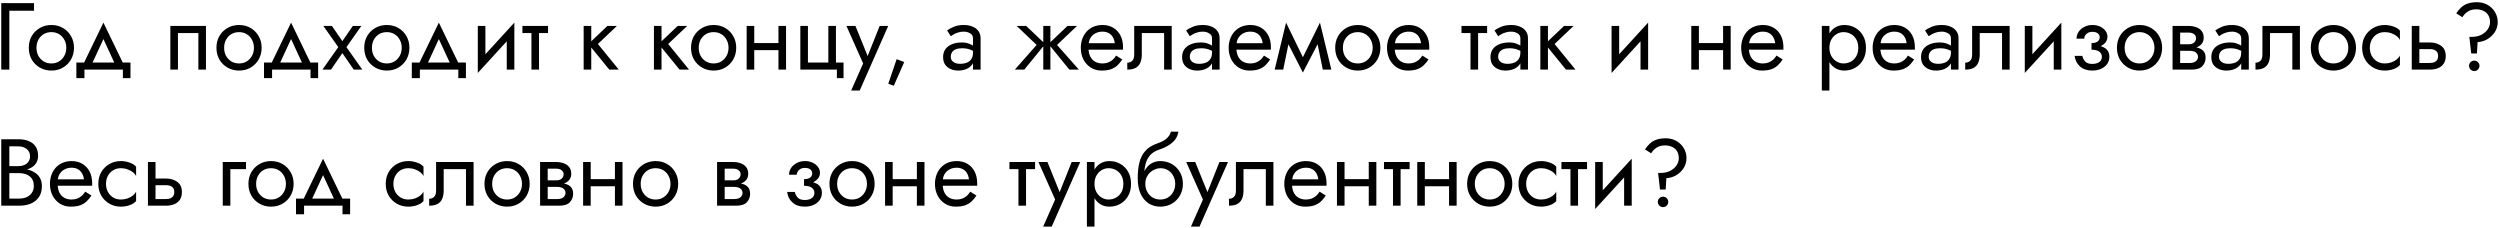 <?xml version="1.0" encoding="UTF-8"?> <svg xmlns="http://www.w3.org/2000/svg" width="790" height="72" viewBox="0 0 790 72" fill="none"> <path d="M0.4 1V22H2.95V3.4H10.75V1H0.4ZM9.099 15.1C9.099 16.48 9.409 17.72 10.029 18.82C10.669 19.9 11.529 20.75 12.609 21.37C13.689 21.99 14.899 22.3 16.239 22.3C17.599 22.3 18.809 21.99 19.869 21.37C20.949 20.75 21.799 19.9 22.419 18.82C23.059 17.72 23.379 16.48 23.379 15.1C23.379 13.7 23.059 12.46 22.419 11.38C21.799 10.3 20.949 9.45 19.869 8.83C18.809 8.21 17.599 7.9 16.239 7.9C14.899 7.9 13.689 8.21 12.609 8.83C11.529 9.45 10.669 10.3 10.029 11.38C9.409 12.46 9.099 13.7 9.099 15.1ZM11.529 15.1C11.529 14.14 11.729 13.29 12.129 12.55C12.549 11.79 13.109 11.2 13.809 10.78C14.529 10.36 15.339 10.15 16.239 10.15C17.139 10.15 17.939 10.36 18.639 10.78C19.359 11.2 19.919 11.79 20.319 12.55C20.739 13.29 20.949 14.14 20.949 15.1C20.949 16.06 20.739 16.91 20.319 17.65C19.919 18.39 19.359 18.98 18.639 19.42C17.939 19.84 17.139 20.05 16.239 20.05C15.339 20.05 14.529 19.84 13.809 19.42C13.109 18.98 12.549 18.39 12.129 17.65C11.729 16.91 11.529 16.06 11.529 15.1ZM32.682 12.34L36.732 21.1H39.432L32.682 7.15L25.932 21.1H28.632L32.682 12.34ZM38.832 22V24.7H41.232V19.75H24.132V24.7H26.682V22H38.832ZM65.084 8.2H53.834V22H56.234V10.45H62.684V22H65.084V8.2ZM68.396 15.1C68.396 16.48 68.706 17.72 69.326 18.82C69.966 19.9 70.826 20.75 71.906 21.37C72.986 21.99 74.196 22.3 75.536 22.3C76.896 22.3 78.106 21.99 79.166 21.37C80.246 20.75 81.096 19.9 81.716 18.82C82.356 17.72 82.676 16.48 82.676 15.1C82.676 13.7 82.356 12.46 81.716 11.38C81.096 10.3 80.246 9.45 79.166 8.83C78.106 8.21 76.896 7.9 75.536 7.9C74.196 7.9 72.986 8.21 71.906 8.83C70.826 9.45 69.966 10.3 69.326 11.38C68.706 12.46 68.396 13.7 68.396 15.1ZM70.826 15.1C70.826 14.14 71.026 13.29 71.426 12.55C71.846 11.79 72.406 11.2 73.106 10.78C73.826 10.36 74.636 10.15 75.536 10.15C76.436 10.15 77.236 10.36 77.936 10.78C78.656 11.2 79.216 11.79 79.616 12.55C80.036 13.29 80.246 14.14 80.246 15.1C80.246 16.06 80.036 16.91 79.616 17.65C79.216 18.39 78.656 18.98 77.936 19.42C77.236 19.84 76.436 20.05 75.536 20.05C74.636 20.05 73.826 19.84 73.106 19.42C72.406 18.98 71.846 18.39 71.426 17.65C71.026 16.91 70.826 16.06 70.826 15.1ZM91.978 12.34L96.028 21.1H98.728L91.978 7.15L85.228 21.1H87.928L91.978 12.34ZM98.129 22V24.7H100.529V19.75H83.428V24.7H85.978V22H98.129ZM111.487 8.2L108.187 13L104.887 8.2H102.187L106.897 14.89L101.887 22H104.587L108.187 16.78L111.787 22H114.487L109.477 14.89L114.187 8.2H111.487ZM115.095 15.1C115.095 16.48 115.405 17.72 116.025 18.82C116.665 19.9 117.525 20.75 118.605 21.37C119.685 21.99 120.895 22.3 122.235 22.3C123.595 22.3 124.805 21.99 125.865 21.37C126.945 20.75 127.795 19.9 128.415 18.82C129.055 17.72 129.375 16.48 129.375 15.1C129.375 13.7 129.055 12.46 128.415 11.38C127.795 10.3 126.945 9.45 125.865 8.83C124.805 8.21 123.595 7.9 122.235 7.9C120.895 7.9 119.685 8.21 118.605 8.83C117.525 9.45 116.665 10.3 116.025 11.38C115.405 12.46 115.095 13.7 115.095 15.1ZM117.525 15.1C117.525 14.14 117.725 13.29 118.125 12.55C118.545 11.79 119.105 11.2 119.805 10.78C120.525 10.36 121.335 10.15 122.235 10.15C123.135 10.15 123.935 10.36 124.635 10.78C125.355 11.2 125.915 11.79 126.315 12.55C126.735 13.29 126.945 14.14 126.945 15.1C126.945 16.06 126.735 16.91 126.315 17.65C125.915 18.39 125.355 18.98 124.635 19.42C123.935 19.84 123.135 20.05 122.235 20.05C121.335 20.05 120.525 19.84 119.805 19.42C119.105 18.98 118.545 18.39 118.125 17.65C117.725 16.91 117.525 16.06 117.525 15.1ZM138.678 12.34L142.728 21.1H145.428L138.678 7.15L131.928 21.1H134.628L138.678 12.34ZM144.828 22V24.7H147.228V19.75H130.128V24.7H132.678V22H144.828ZM162.386 10.6L162.536 7.15L151.136 19.6L150.986 23.05L162.386 10.6ZM153.386 8.2H150.986V23.05L153.386 19.75V8.2ZM162.536 7.15L160.136 10.45V22H162.536V7.15ZM165.084 8.2V10.45H173.184V8.2H165.084ZM167.934 8.8V22H170.334V8.8H167.934ZM184.436 8.2V22H186.836V8.2H184.436ZM191.936 8.2L185.936 13.9L192.536 22H195.536L188.936 13.9L194.936 8.2H191.936ZM206.643 8.2V22H209.043V8.2H206.643ZM214.143 8.2L208.143 13.9L214.743 22H217.743L211.143 13.9L217.143 8.2H214.143ZM218.366 15.1C218.366 16.48 218.676 17.72 219.296 18.82C219.936 19.9 220.796 20.75 221.876 21.37C222.956 21.99 224.166 22.3 225.506 22.3C226.866 22.3 228.076 21.99 229.136 21.37C230.216 20.75 231.066 19.9 231.686 18.82C232.326 17.72 232.646 16.48 232.646 15.1C232.646 13.7 232.326 12.46 231.686 11.38C231.066 10.3 230.216 9.45 229.136 8.83C228.076 8.21 226.866 7.9 225.506 7.9C224.166 7.9 222.956 8.21 221.876 8.83C220.796 9.45 219.936 10.3 219.296 11.38C218.676 12.46 218.366 13.7 218.366 15.1ZM220.796 15.1C220.796 14.14 220.996 13.29 221.396 12.55C221.816 11.79 222.376 11.2 223.076 10.78C223.796 10.36 224.606 10.15 225.506 10.15C226.406 10.15 227.206 10.36 227.906 10.78C228.626 11.2 229.186 11.79 229.586 12.55C230.006 13.29 230.216 14.14 230.216 15.1C230.216 16.06 230.006 16.91 229.586 17.65C229.186 18.39 228.626 18.98 227.906 19.42C227.206 19.84 226.406 20.05 225.506 20.05C224.606 20.05 223.796 19.84 223.076 19.42C222.376 18.98 221.816 18.39 221.396 17.65C220.996 16.91 220.796 16.06 220.796 15.1ZM237.353 15.85H247.553V13.6H237.353V15.85ZM245.993 8.2V22H248.393V8.2H245.993ZM235.943 8.2V22H238.343V8.2H235.943ZM264.156 19.75V8.2H261.756V19.75H255.306V8.2H252.906V22H264.456V24.7H266.556V19.75H264.156ZM280.673 8.2H277.973L273.713 18.88L274.703 19L270.323 8.2H267.473L272.753 20.05L268.973 28.6H271.673L280.673 8.2ZM283.338 18.7L280.698 26.47L282.438 27.1L285.738 19.6L283.338 18.7ZM300.451 17.95C300.451 17.39 300.581 16.91 300.841 16.51C301.101 16.11 301.491 15.8 302.011 15.58C302.551 15.36 303.221 15.25 304.021 15.25C304.901 15.25 305.691 15.37 306.391 15.61C307.091 15.83 307.781 16.18 308.461 16.66V15.25C308.321 15.07 308.061 14.84 307.681 14.56C307.301 14.26 306.791 14 306.151 13.78C305.531 13.54 304.781 13.42 303.901 13.42C302.701 13.42 301.661 13.61 300.781 13.99C299.901 14.35 299.221 14.87 298.741 15.55C298.261 16.23 298.021 17.06 298.021 18.04C298.021 18.98 298.231 19.77 298.651 20.41C299.091 21.03 299.671 21.5 300.391 21.82C301.111 22.14 301.901 22.3 302.761 22.3C303.721 22.3 304.591 22.14 305.371 21.82C306.151 21.48 306.771 21 307.231 20.38C307.711 19.74 307.951 18.98 307.951 18.1L307.471 16.6C307.471 17.46 307.291 18.15 306.931 18.67C306.591 19.19 306.111 19.57 305.491 19.81C304.871 20.05 304.161 20.17 303.361 20.17C302.821 20.17 302.331 20.09 301.891 19.93C301.451 19.75 301.101 19.5 300.841 19.18C300.581 18.84 300.451 18.43 300.451 17.95ZM300.451 11.44C300.671 11.28 300.971 11.09 301.351 10.87C301.751 10.63 302.221 10.43 302.761 10.27C303.301 10.09 303.901 10 304.561 10C305.321 10 305.991 10.18 306.571 10.54C307.171 10.88 307.471 11.4 307.471 12.1V22H309.871V12.1C309.871 11.2 309.641 10.44 309.181 9.82C308.741 9.2 308.121 8.73 307.321 8.41C306.541 8.07 305.621 7.9 304.561 7.9C303.321 7.9 302.261 8.09 301.381 8.47C300.501 8.85 299.801 9.23 299.281 9.61L300.451 11.44ZM337.326 8.2L331.326 13.9L337.926 22H340.926L334.026 14.2L340.326 8.2H337.326ZM331.926 8.2H329.676V22H331.926V8.2ZM324.276 8.2H321.276L327.576 14.2L320.676 22H323.676L330.276 13.9L324.276 8.2ZM343.06 15.7H354.85C354.87 15.58 354.88 15.46 354.88 15.34C354.88 15.22 354.88 15.1 354.88 14.98C354.88 13.52 354.61 12.27 354.07 11.23C353.53 10.17 352.77 9.35 351.79 8.77C350.81 8.19 349.67 7.9 348.37 7.9C347.19 7.9 346.12 8.14 345.16 8.62C344.22 9.1 343.45 9.77 342.85 10.63C342.25 11.49 341.85 12.49 341.65 13.63C341.61 13.87 341.58 14.11 341.56 14.35C341.54 14.59 341.53 14.84 341.53 15.1C341.53 16.48 341.81 17.72 342.37 18.82C342.95 19.9 343.73 20.75 344.71 21.37C345.71 21.99 346.83 22.3 348.07 22.3C349.27 22.3 350.27 22.16 351.07 21.88C351.87 21.58 352.55 21.17 353.11 20.65C353.67 20.11 354.18 19.49 354.64 18.79L352.69 17.56C352.39 18.06 352.03 18.5 351.61 18.88C351.19 19.24 350.71 19.53 350.17 19.75C349.65 19.95 349.05 20.05 348.37 20.05C347.47 20.05 346.69 19.86 346.03 19.48C345.37 19.1 344.86 18.54 344.5 17.8C344.14 17.06 343.96 16.16 343.96 15.1L344.02 14.2C344.02 13.34 344.21 12.6 344.59 11.98C344.99 11.34 345.52 10.85 346.18 10.51C346.84 10.17 347.57 10 348.37 10C349.17 10 349.84 10.16 350.38 10.48C350.94 10.78 351.37 11.21 351.67 11.77C351.99 12.31 352.19 12.94 352.27 13.66H343.06V15.7ZM370.26 8.2H358.41V17.2C358.41 18.18 358.19 18.86 357.75 19.24C357.33 19.62 356.82 19.81 356.22 19.81V22C357.26 22 358.12 21.83 358.8 21.49C359.48 21.13 359.98 20.6 360.3 19.9C360.64 19.18 360.81 18.28 360.81 17.2V10.45H367.86V22H370.26V8.2ZM375.978 17.95C375.978 17.39 376.108 16.91 376.368 16.51C376.628 16.11 377.018 15.8 377.538 15.58C378.078 15.36 378.748 15.25 379.548 15.25C380.428 15.25 381.218 15.37 381.918 15.61C382.618 15.83 383.308 16.18 383.988 16.66V15.25C383.848 15.07 383.588 14.84 383.208 14.56C382.828 14.26 382.318 14 381.678 13.78C381.058 13.54 380.308 13.42 379.428 13.42C378.228 13.42 377.188 13.61 376.308 13.99C375.428 14.35 374.748 14.87 374.268 15.55C373.788 16.23 373.548 17.06 373.548 18.04C373.548 18.98 373.758 19.77 374.178 20.41C374.618 21.03 375.198 21.5 375.918 21.82C376.638 22.14 377.428 22.3 378.288 22.3C379.248 22.3 380.118 22.14 380.898 21.82C381.678 21.48 382.298 21 382.758 20.38C383.238 19.74 383.478 18.98 383.478 18.1L382.998 16.6C382.998 17.46 382.818 18.15 382.458 18.67C382.118 19.19 381.638 19.57 381.018 19.81C380.398 20.05 379.688 20.17 378.888 20.17C378.348 20.17 377.858 20.09 377.418 19.93C376.978 19.75 376.628 19.5 376.368 19.18C376.108 18.84 375.978 18.43 375.978 17.95ZM375.978 11.44C376.198 11.28 376.498 11.09 376.878 10.87C377.278 10.63 377.748 10.43 378.288 10.27C378.828 10.09 379.428 10 380.088 10C380.848 10 381.518 10.18 382.098 10.54C382.698 10.88 382.998 11.4 382.998 12.1V22H385.398V12.1C385.398 11.2 385.168 10.44 384.708 9.82C384.268 9.2 383.648 8.73 382.848 8.41C382.068 8.07 381.148 7.9 380.088 7.9C378.848 7.9 377.788 8.09 376.908 8.47C376.028 8.85 375.328 9.23 374.808 9.61L375.978 11.44ZM389.789 15.7H401.579C401.599 15.58 401.609 15.46 401.609 15.34C401.609 15.22 401.609 15.1 401.609 14.98C401.609 13.52 401.339 12.27 400.799 11.23C400.259 10.17 399.499 9.35 398.519 8.77C397.539 8.19 396.399 7.9 395.099 7.9C393.919 7.9 392.849 8.14 391.889 8.62C390.949 9.1 390.179 9.77 389.579 10.63C388.979 11.49 388.579 12.49 388.379 13.63C388.339 13.87 388.309 14.11 388.289 14.35C388.269 14.59 388.259 14.84 388.259 15.1C388.259 16.48 388.539 17.72 389.099 18.82C389.679 19.9 390.459 20.75 391.439 21.37C392.439 21.99 393.559 22.3 394.799 22.3C395.999 22.3 396.999 22.16 397.799 21.88C398.599 21.58 399.279 21.17 399.839 20.65C400.399 20.11 400.909 19.49 401.369 18.79L399.419 17.56C399.119 18.06 398.759 18.5 398.339 18.88C397.919 19.24 397.439 19.53 396.899 19.75C396.379 19.95 395.779 20.05 395.099 20.05C394.199 20.05 393.419 19.86 392.759 19.48C392.099 19.1 391.589 18.54 391.229 17.8C390.869 17.06 390.689 16.16 390.689 15.1L390.749 14.2C390.749 13.34 390.939 12.6 391.319 11.98C391.719 11.34 392.249 10.85 392.909 10.51C393.569 10.17 394.299 10 395.099 10C395.899 10 396.569 10.16 397.109 10.48C397.669 10.78 398.099 11.21 398.399 11.77C398.719 12.31 398.919 12.94 398.999 13.66H389.789V15.7ZM418.008 22H420.708L417.108 7.15L415.758 11.05L418.008 22ZM410.808 19.93L411.708 22.93L417.408 11.95L417.108 7.15L410.808 19.93ZM411.708 22.93L412.608 19.93L406.398 7.15L406.098 11.95L411.708 22.93ZM402.798 22H405.498L407.748 11.05L406.398 7.15L402.798 22ZM421.921 15.1C421.921 16.48 422.231 17.72 422.851 18.82C423.491 19.9 424.351 20.75 425.431 21.37C426.511 21.99 427.721 22.3 429.061 22.3C430.421 22.3 431.631 21.99 432.691 21.37C433.771 20.75 434.621 19.9 435.241 18.82C435.881 17.72 436.201 16.48 436.201 15.1C436.201 13.7 435.881 12.46 435.241 11.38C434.621 10.3 433.771 9.45 432.691 8.83C431.631 8.21 430.421 7.9 429.061 7.9C427.721 7.9 426.511 8.21 425.431 8.83C424.351 9.45 423.491 10.3 422.851 11.38C422.231 12.46 421.921 13.7 421.921 15.1ZM424.351 15.1C424.351 14.14 424.551 13.29 424.951 12.55C425.371 11.79 425.931 11.2 426.631 10.78C427.351 10.36 428.161 10.15 429.061 10.15C429.961 10.15 430.761 10.36 431.461 10.78C432.181 11.2 432.741 11.79 433.141 12.55C433.561 13.29 433.771 14.14 433.771 15.1C433.771 16.06 433.561 16.91 433.141 17.65C432.741 18.39 432.181 18.98 431.461 19.42C430.761 19.84 429.961 20.05 429.061 20.05C428.161 20.05 427.351 19.84 426.631 19.42C425.931 18.98 425.371 18.39 424.951 17.65C424.551 16.91 424.351 16.06 424.351 15.1ZM439.828 15.7H451.618C451.638 15.58 451.648 15.46 451.648 15.34C451.648 15.22 451.648 15.1 451.648 14.98C451.648 13.52 451.378 12.27 450.838 11.23C450.298 10.17 449.538 9.35 448.558 8.77C447.578 8.19 446.438 7.9 445.138 7.9C443.958 7.9 442.888 8.14 441.928 8.62C440.988 9.1 440.218 9.77 439.618 10.63C439.018 11.49 438.618 12.49 438.418 13.63C438.378 13.87 438.348 14.11 438.328 14.35C438.308 14.59 438.298 14.84 438.298 15.1C438.298 16.48 438.578 17.72 439.138 18.82C439.718 19.9 440.498 20.75 441.478 21.37C442.478 21.99 443.598 22.3 444.838 22.3C446.038 22.3 447.038 22.16 447.838 21.88C448.638 21.58 449.318 21.17 449.878 20.65C450.438 20.11 450.948 19.49 451.408 18.79L449.458 17.56C449.158 18.06 448.798 18.5 448.378 18.88C447.958 19.24 447.478 19.53 446.938 19.75C446.418 19.95 445.818 20.05 445.138 20.05C444.238 20.05 443.458 19.86 442.798 19.48C442.138 19.1 441.628 18.54 441.268 17.8C440.908 17.06 440.728 16.16 440.728 15.1L440.788 14.2C440.788 13.34 440.978 12.6 441.358 11.98C441.758 11.34 442.288 10.85 442.948 10.51C443.608 10.17 444.338 10 445.138 10C445.938 10 446.608 10.16 447.148 10.48C447.708 10.78 448.138 11.21 448.438 11.77C448.758 12.31 448.958 12.94 449.038 13.66H439.828V15.7ZM461.832 8.2V10.45H469.932V8.2H461.832ZM464.682 8.8V22H467.082V8.8H464.682ZM473.42 17.95C473.42 17.39 473.55 16.91 473.81 16.51C474.07 16.11 474.46 15.8 474.98 15.58C475.52 15.36 476.19 15.25 476.99 15.25C477.87 15.25 478.66 15.37 479.36 15.61C480.06 15.83 480.75 16.18 481.43 16.66V15.25C481.29 15.07 481.03 14.84 480.65 14.56C480.27 14.26 479.76 14 479.12 13.78C478.5 13.54 477.75 13.42 476.87 13.42C475.67 13.42 474.63 13.61 473.75 13.99C472.87 14.35 472.19 14.87 471.71 15.55C471.23 16.23 470.99 17.06 470.99 18.04C470.99 18.98 471.2 19.77 471.62 20.41C472.06 21.03 472.64 21.5 473.36 21.82C474.08 22.14 474.87 22.3 475.73 22.3C476.69 22.3 477.56 22.14 478.34 21.82C479.12 21.48 479.74 21 480.2 20.38C480.68 19.74 480.92 18.98 480.92 18.1L480.44 16.6C480.44 17.46 480.26 18.15 479.9 18.67C479.56 19.19 479.08 19.57 478.46 19.81C477.84 20.05 477.13 20.17 476.33 20.17C475.79 20.17 475.3 20.09 474.86 19.93C474.42 19.75 474.07 19.5 473.81 19.18C473.55 18.84 473.42 18.43 473.42 17.95ZM473.42 11.44C473.64 11.28 473.94 11.09 474.32 10.87C474.72 10.63 475.19 10.43 475.73 10.27C476.27 10.09 476.87 10 477.53 10C478.29 10 478.96 10.18 479.54 10.54C480.14 10.88 480.44 11.4 480.44 12.1V22H482.84V12.1C482.84 11.2 482.61 10.44 482.15 9.82C481.71 9.2 481.09 8.73 480.29 8.41C479.51 8.07 478.59 7.9 477.53 7.9C476.29 7.9 475.23 8.09 474.35 8.47C473.47 8.85 472.77 9.23 472.25 9.61L473.42 11.44ZM486.75 8.2V22H489.15V8.2H486.75ZM494.25 8.2L488.25 13.9L494.85 22H497.85L491.25 13.9L497.25 8.2H494.25ZM520.657 10.6L520.807 7.15L509.407 19.6L509.257 23.05L520.657 10.6ZM511.657 8.2H509.257V23.05L511.657 19.75V8.2ZM520.807 7.15L518.407 10.45V22H520.807V7.15ZM535.859 15.85H546.059V13.6H535.859V15.85ZM544.499 8.2V22H546.899V8.2H544.499ZM534.449 8.2V22H536.849V8.2H534.449ZM551.742 15.7H563.532C563.552 15.58 563.562 15.46 563.562 15.34C563.562 15.22 563.562 15.1 563.562 14.98C563.562 13.52 563.292 12.27 562.752 11.23C562.212 10.17 561.452 9.35 560.472 8.77C559.492 8.19 558.352 7.9 557.052 7.9C555.872 7.9 554.802 8.14 553.842 8.62C552.902 9.1 552.132 9.77 551.532 10.63C550.932 11.49 550.532 12.49 550.332 13.63C550.292 13.87 550.262 14.11 550.242 14.35C550.222 14.59 550.212 14.84 550.212 15.1C550.212 16.48 550.492 17.72 551.052 18.82C551.632 19.9 552.412 20.75 553.392 21.37C554.392 21.99 555.512 22.3 556.752 22.3C557.952 22.3 558.952 22.16 559.752 21.88C560.552 21.58 561.232 21.17 561.792 20.65C562.352 20.11 562.862 19.49 563.322 18.79L561.372 17.56C561.072 18.06 560.712 18.5 560.292 18.88C559.872 19.24 559.392 19.53 558.852 19.75C558.332 19.95 557.732 20.05 557.052 20.05C556.152 20.05 555.372 19.86 554.712 19.48C554.052 19.1 553.542 18.54 553.182 17.8C552.822 17.06 552.642 16.16 552.642 15.1L552.702 14.2C552.702 13.34 552.892 12.6 553.272 11.98C553.672 11.34 554.202 10.85 554.862 10.51C555.522 10.17 556.252 10 557.052 10C557.852 10 558.522 10.16 559.062 10.48C559.622 10.78 560.052 11.21 560.352 11.77C560.672 12.31 560.872 12.94 560.952 13.66H551.742V15.7ZM578.096 28.6V8.2H575.696V28.6H578.096ZM589.646 15.1C589.646 13.6 589.336 12.32 588.716 11.26C588.096 10.18 587.266 9.35 586.226 8.77C585.206 8.19 584.066 7.9 582.806 7.9C581.666 7.9 580.656 8.19 579.776 8.77C578.916 9.35 578.236 10.18 577.736 11.26C577.256 12.32 577.016 13.6 577.016 15.1C577.016 16.58 577.256 17.86 577.736 18.94C578.236 20.02 578.916 20.85 579.776 21.43C580.656 22.01 581.666 22.3 582.806 22.3C584.066 22.3 585.206 22.01 586.226 21.43C587.266 20.85 588.096 20.02 588.716 18.94C589.336 17.86 589.646 16.58 589.646 15.1ZM587.216 15.1C587.216 16.16 586.996 17.06 586.556 17.8C586.136 18.54 585.566 19.1 584.846 19.48C584.146 19.86 583.366 20.05 582.506 20.05C581.806 20.05 581.116 19.86 580.436 19.48C579.756 19.1 579.196 18.54 578.756 17.8C578.316 17.06 578.096 16.16 578.096 15.1C578.096 14.04 578.316 13.14 578.756 12.4C579.196 11.66 579.756 11.1 580.436 10.72C581.116 10.34 581.806 10.15 582.506 10.15C583.366 10.15 584.146 10.34 584.846 10.72C585.566 11.1 586.136 11.66 586.556 12.4C586.996 13.14 587.216 14.04 587.216 15.1ZM593.285 15.7H605.075C605.095 15.58 605.105 15.46 605.105 15.34C605.105 15.22 605.105 15.1 605.105 14.98C605.105 13.52 604.835 12.27 604.295 11.23C603.755 10.17 602.995 9.35 602.015 8.77C601.035 8.19 599.895 7.9 598.595 7.9C597.415 7.9 596.345 8.14 595.385 8.62C594.445 9.1 593.675 9.77 593.075 10.63C592.475 11.49 592.075 12.49 591.875 13.63C591.835 13.87 591.805 14.11 591.785 14.35C591.765 14.59 591.755 14.84 591.755 15.1C591.755 16.48 592.035 17.72 592.595 18.82C593.175 19.9 593.955 20.75 594.935 21.37C595.935 21.99 597.055 22.3 598.295 22.3C599.495 22.3 600.495 22.16 601.295 21.88C602.095 21.58 602.775 21.17 603.335 20.65C603.895 20.11 604.405 19.49 604.865 18.79L602.915 17.56C602.615 18.06 602.255 18.5 601.835 18.88C601.415 19.24 600.935 19.53 600.395 19.75C599.875 19.95 599.275 20.05 598.595 20.05C597.695 20.05 596.915 19.86 596.255 19.48C595.595 19.1 595.085 18.54 594.725 17.8C594.365 17.06 594.185 16.16 594.185 15.1L594.245 14.2C594.245 13.34 594.435 12.6 594.815 11.98C595.215 11.34 595.745 10.85 596.405 10.51C597.065 10.17 597.795 10 598.595 10C599.395 10 600.065 10.16 600.605 10.48C601.165 10.78 601.595 11.21 601.895 11.77C602.215 12.31 602.415 12.94 602.495 13.66H593.285V15.7ZM609.475 17.95C609.475 17.39 609.605 16.91 609.865 16.51C610.125 16.11 610.515 15.8 611.035 15.58C611.575 15.36 612.245 15.25 613.045 15.25C613.925 15.25 614.715 15.37 615.415 15.61C616.115 15.83 616.805 16.18 617.485 16.66V15.25C617.345 15.07 617.085 14.84 616.705 14.56C616.325 14.26 615.815 14 615.175 13.78C614.555 13.54 613.805 13.42 612.925 13.42C611.725 13.42 610.685 13.61 609.805 13.99C608.925 14.35 608.245 14.87 607.765 15.55C607.285 16.23 607.045 17.06 607.045 18.04C607.045 18.98 607.255 19.77 607.675 20.41C608.115 21.03 608.695 21.5 609.415 21.82C610.135 22.14 610.925 22.3 611.785 22.3C612.745 22.3 613.615 22.14 614.395 21.82C615.175 21.48 615.795 21 616.255 20.38C616.735 19.74 616.975 18.98 616.975 18.1L616.495 16.6C616.495 17.46 616.315 18.15 615.955 18.67C615.615 19.19 615.135 19.57 614.515 19.81C613.895 20.05 613.185 20.17 612.385 20.17C611.845 20.17 611.355 20.09 610.915 19.93C610.475 19.75 610.125 19.5 609.865 19.18C609.605 18.84 609.475 18.43 609.475 17.95ZM609.475 11.44C609.695 11.28 609.995 11.09 610.375 10.87C610.775 10.63 611.245 10.43 611.785 10.27C612.325 10.09 612.925 10 613.585 10C614.345 10 615.015 10.18 615.595 10.54C616.195 10.88 616.495 11.4 616.495 12.1V22H618.895V12.1C618.895 11.2 618.665 10.44 618.205 9.82C617.765 9.2 617.145 8.73 616.345 8.41C615.565 8.07 614.645 7.9 613.585 7.9C612.345 7.9 611.285 8.09 610.405 8.47C609.525 8.85 608.825 9.23 608.305 9.61L609.475 11.44ZM635.045 8.2H623.195V17.2C623.195 18.18 622.975 18.86 622.535 19.24C622.115 19.62 621.605 19.81 621.005 19.81V22C622.045 22 622.905 21.83 623.585 21.49C624.265 21.13 624.765 20.6 625.085 19.9C625.425 19.18 625.595 18.28 625.595 17.2V10.45H632.645V22H635.045V8.2ZM651.234 10.6L651.384 7.15L639.984 19.6L639.834 23.05L651.234 10.6ZM642.234 8.2H639.834V23.05L642.234 19.75V8.2ZM651.384 7.15L648.984 10.45V22H651.384V7.15ZM660.921 15.1C662.501 15.1 663.731 14.77 664.611 14.11C665.511 13.45 665.961 12.62 665.961 11.62C665.961 10.94 665.751 10.32 665.331 9.76C664.931 9.2 664.371 8.75 663.651 8.41C662.931 8.07 662.121 7.9 661.221 7.9C660.261 7.9 659.401 8.1 658.641 8.5C657.881 8.88 657.281 9.4 656.841 10.06C656.401 10.72 656.181 11.44 656.181 12.22H658.611C658.611 11.9 658.701 11.58 658.881 11.26C659.061 10.92 659.341 10.64 659.721 10.42C660.121 10.18 660.621 10.06 661.221 10.06C661.941 10.06 662.501 10.22 662.901 10.54C663.301 10.84 663.501 11.26 663.501 11.8C663.501 12.3 663.301 12.73 662.901 13.09C662.501 13.43 661.841 13.6 660.921 13.6V15.1ZM661.161 22.3C662.141 22.3 663.041 22.13 663.861 21.79C664.681 21.43 665.331 20.93 665.811 20.29C666.311 19.63 666.561 18.85 666.561 17.95C666.561 16.65 666.051 15.7 665.031 15.1C664.011 14.5 662.641 14.2 660.921 14.2V15.7C661.621 15.7 662.211 15.79 662.691 15.97C663.191 16.15 663.561 16.41 663.801 16.75C664.061 17.09 664.191 17.5 664.191 17.98C664.191 18.42 664.071 18.81 663.831 19.15C663.591 19.49 663.241 19.75 662.781 19.93C662.341 20.11 661.801 20.2 661.161 20.2C660.121 20.2 659.371 19.94 658.911 19.42C658.451 18.9 658.151 18.31 658.011 17.65H655.581C655.741 18.99 656.301 20.1 657.261 20.98C658.241 21.86 659.541 22.3 661.161 22.3ZM668.952 15.1C668.952 16.48 669.262 17.72 669.882 18.82C670.522 19.9 671.382 20.75 672.462 21.37C673.542 21.99 674.752 22.3 676.092 22.3C677.452 22.3 678.662 21.99 679.722 21.37C680.802 20.75 681.652 19.9 682.272 18.82C682.912 17.72 683.232 16.48 683.232 15.1C683.232 13.7 682.912 12.46 682.272 11.38C681.652 10.3 680.802 9.45 679.722 8.83C678.662 8.21 677.452 7.9 676.092 7.9C674.752 7.9 673.542 8.21 672.462 8.83C671.382 9.45 670.522 10.3 669.882 11.38C669.262 12.46 668.952 13.7 668.952 15.1ZM671.382 15.1C671.382 14.14 671.582 13.29 671.982 12.55C672.402 11.79 672.962 11.2 673.662 10.78C674.382 10.36 675.192 10.15 676.092 10.15C676.992 10.15 677.792 10.36 678.492 10.78C679.212 11.2 679.772 11.79 680.172 12.55C680.592 13.29 680.802 14.14 680.802 15.1C680.802 16.06 680.592 16.91 680.172 17.65C679.772 18.39 679.212 18.98 678.492 19.42C677.792 19.84 676.992 20.05 676.092 20.05C675.192 20.05 674.382 19.84 673.662 19.42C672.962 18.98 672.402 18.39 671.982 17.65C671.582 16.91 671.382 16.06 671.382 15.1ZM687.939 14.8V16.06H691.929C692.389 16.06 692.779 16.11 693.099 16.21C693.439 16.29 693.709 16.42 693.909 16.6C694.129 16.78 694.289 16.98 694.389 17.2C694.509 17.42 694.569 17.67 694.569 17.95C694.569 18.49 694.349 18.95 693.909 19.33C693.489 19.71 692.829 19.9 691.929 19.9H687.939V22H692.529C694.109 22 695.239 21.64 695.919 20.92C696.619 20.18 696.969 19.29 696.969 18.25C696.969 17.35 696.749 16.65 696.309 16.15C695.869 15.65 695.269 15.3 694.509 15.1C693.749 14.9 692.889 14.8 691.929 14.8H687.939ZM687.939 15.4H691.629C692.489 15.4 693.269 15.28 693.969 15.04C694.689 14.78 695.269 14.4 695.709 13.9C696.149 13.38 696.369 12.73 696.369 11.95C696.369 11.05 696.149 10.33 695.709 9.79C695.269 9.23 694.689 8.83 693.969 8.59C693.269 8.33 692.489 8.2 691.629 8.2H687.939V10.3H691.629C692.349 10.3 692.919 10.47 693.339 10.81C693.759 11.13 693.969 11.56 693.969 12.1C693.969 12.36 693.909 12.61 693.789 12.85C693.689 13.07 693.539 13.27 693.339 13.45C693.139 13.63 692.889 13.77 692.589 13.87C692.309 13.95 691.989 13.99 691.629 13.99H687.939V15.4ZM686.529 8.2V22H688.929V8.2H686.529ZM701.203 17.95C701.203 17.39 701.333 16.91 701.593 16.51C701.853 16.11 702.243 15.8 702.763 15.58C703.303 15.36 703.973 15.25 704.773 15.25C705.653 15.25 706.443 15.37 707.143 15.61C707.843 15.83 708.533 16.18 709.213 16.66V15.25C709.073 15.07 708.813 14.84 708.433 14.56C708.053 14.26 707.543 14 706.903 13.78C706.283 13.54 705.533 13.42 704.653 13.42C703.453 13.42 702.413 13.61 701.533 13.99C700.653 14.35 699.973 14.87 699.493 15.55C699.013 16.23 698.773 17.06 698.773 18.04C698.773 18.98 698.983 19.77 699.403 20.41C699.843 21.03 700.423 21.5 701.143 21.82C701.863 22.14 702.653 22.3 703.513 22.3C704.473 22.3 705.343 22.14 706.123 21.82C706.903 21.48 707.523 21 707.983 20.38C708.463 19.74 708.703 18.98 708.703 18.1L708.223 16.6C708.223 17.46 708.043 18.15 707.683 18.67C707.343 19.19 706.863 19.57 706.243 19.81C705.623 20.05 704.913 20.17 704.113 20.17C703.573 20.17 703.083 20.09 702.643 19.93C702.203 19.75 701.853 19.5 701.593 19.18C701.333 18.84 701.203 18.43 701.203 17.95ZM701.203 11.44C701.423 11.28 701.723 11.09 702.103 10.87C702.503 10.63 702.973 10.43 703.513 10.27C704.053 10.09 704.653 10 705.313 10C706.073 10 706.743 10.18 707.323 10.54C707.923 10.88 708.223 11.4 708.223 12.1V22H710.623V12.1C710.623 11.2 710.393 10.44 709.933 9.82C709.493 9.2 708.873 8.73 708.073 8.41C707.293 8.07 706.373 7.9 705.313 7.9C704.073 7.9 703.013 8.09 702.133 8.47C701.253 8.85 700.553 9.23 700.033 9.61L701.203 11.44ZM726.774 8.2H714.924V17.2C714.924 18.18 714.704 18.86 714.264 19.24C713.844 19.62 713.334 19.81 712.734 19.81V22C713.774 22 714.634 21.83 715.314 21.49C715.994 21.13 716.494 20.6 716.814 19.9C717.154 19.18 717.324 18.28 717.324 17.2V10.45H724.374V22H726.774V8.2ZM730.212 15.1C730.212 16.48 730.522 17.72 731.142 18.82C731.782 19.9 732.642 20.75 733.722 21.37C734.802 21.99 736.012 22.3 737.352 22.3C738.712 22.3 739.922 21.99 740.982 21.37C742.062 20.75 742.912 19.9 743.532 18.82C744.172 17.72 744.492 16.48 744.492 15.1C744.492 13.7 744.172 12.46 743.532 11.38C742.912 10.3 742.062 9.45 740.982 8.83C739.922 8.21 738.712 7.9 737.352 7.9C736.012 7.9 734.802 8.21 733.722 8.83C732.642 9.45 731.782 10.3 731.142 11.38C730.522 12.46 730.212 13.7 730.212 15.1ZM732.642 15.1C732.642 14.14 732.842 13.29 733.242 12.55C733.662 11.79 734.222 11.2 734.922 10.78C735.642 10.36 736.452 10.15 737.352 10.15C738.252 10.15 739.052 10.36 739.752 10.78C740.472 11.2 741.032 11.79 741.432 12.55C741.852 13.29 742.062 14.14 742.062 15.1C742.062 16.06 741.852 16.91 741.432 17.65C741.032 18.39 740.472 18.98 739.752 19.42C739.052 19.84 738.252 20.05 737.352 20.05C736.452 20.05 735.642 19.84 734.922 19.42C734.222 18.98 733.662 18.39 733.242 17.65C732.842 16.91 732.642 16.06 732.642 15.1ZM748.869 15.1C748.869 14.14 749.069 13.29 749.469 12.55C749.889 11.79 750.449 11.2 751.149 10.78C751.869 10.36 752.679 10.15 753.579 10.15C754.319 10.15 755.009 10.27 755.649 10.51C756.309 10.73 756.879 11.03 757.359 11.41C757.839 11.79 758.179 12.21 758.379 12.67V9.67C757.899 9.11 757.209 8.68 756.309 8.38C755.429 8.06 754.519 7.9 753.579 7.9C752.239 7.9 751.029 8.21 749.949 8.83C748.869 9.45 748.009 10.3 747.369 11.38C746.749 12.46 746.439 13.7 746.439 15.1C746.439 16.48 746.749 17.72 747.369 18.82C748.009 19.9 748.869 20.75 749.949 21.37C751.029 21.99 752.239 22.3 753.579 22.3C754.519 22.3 755.429 22.15 756.309 21.85C757.209 21.53 757.899 21.09 758.379 20.53V17.53C758.179 17.97 757.839 18.39 757.359 18.79C756.879 19.17 756.309 19.48 755.649 19.72C755.009 19.94 754.319 20.05 753.579 20.05C752.679 20.05 751.869 19.84 751.149 19.42C750.449 18.98 749.889 18.39 749.469 17.65C749.069 16.91 748.869 16.06 748.869 15.1ZM762.115 8.2V22H764.515V8.2H762.115ZM763.525 15.52H767.815C768.695 15.52 769.355 15.71 769.795 16.09C770.235 16.47 770.455 17.01 770.455 17.71C770.455 18.17 770.355 18.57 770.155 18.91C769.955 19.23 769.655 19.48 769.255 19.66C768.875 19.82 768.395 19.9 767.815 19.9H763.525V22H767.815C768.775 22 769.635 21.85 770.395 21.55C771.155 21.25 771.755 20.78 772.195 20.14C772.635 19.5 772.855 18.69 772.855 17.71C772.855 16.23 772.365 15.15 771.385 14.47C770.425 13.77 769.235 13.42 767.815 13.42H763.525V15.52ZM786.847 7C786.847 7.76 786.617 8.5 786.157 9.22C785.697 9.92 785.037 10.5 784.177 10.96C783.317 11.42 782.287 11.65 781.087 11.65H780.307L780.907 16.9H782.707L782.917 13.3C784.037 13.24 785.077 12.93 786.037 12.37C786.997 11.79 787.777 11.04 788.377 10.12C788.977 9.18 789.277 8.14 789.277 7C789.277 6.1 789.107 5.27 788.767 4.51C788.447 3.75 787.987 3.09 787.387 2.53C786.807 1.95 786.117 1.5 785.317 1.18C784.537 0.86 783.677 0.7 782.737 0.7C781.557 0.7 780.557 0.85 779.737 1.15C778.937 1.43 778.257 1.84 777.697 2.38C777.137 2.9 776.627 3.51 776.167 4.21L778.117 5.44C778.577 4.68 779.157 4.08 779.857 3.64C780.577 3.18 781.437 2.95 782.437 2.95C783.337 2.95 784.117 3.11 784.777 3.43C785.437 3.75 785.947 4.21 786.307 4.81C786.667 5.41 786.847 6.14 786.847 7ZM780.217 20.8C780.217 21.24 780.377 21.63 780.697 21.97C781.037 22.29 781.427 22.45 781.867 22.45C782.327 22.45 782.717 22.29 783.037 21.97C783.357 21.63 783.517 21.24 783.517 20.8C783.517 20.34 783.357 19.95 783.037 19.63C782.717 19.31 782.327 19.15 781.867 19.15C781.427 19.15 781.037 19.31 780.697 19.63C780.377 19.95 780.217 20.34 780.217 20.8ZM2.41 53.9H5.8C7.06 53.9 8.15 53.72 9.07 53.36C10.01 53 10.74 52.47 11.26 51.77C11.78 51.07 12.04 50.23 12.04 49.25C12.04 48.05 11.78 47.07 11.26 46.31C10.74 45.53 10.01 44.95 9.07 44.57C8.15 44.19 7.06 44 5.8 44H0.4V65H6.1C7.46 65 8.67 64.78 9.73 64.34C10.81 63.88 11.66 63.2 12.28 62.3C12.92 61.38 13.24 60.23 13.24 58.85C13.24 57.89 13.06 57.06 12.7 56.36C12.34 55.66 11.83 55.09 11.17 54.65C10.53 54.19 9.78 53.85 8.92 53.63C8.06 53.41 7.12 53.3 6.1 53.3H2.41V54.71H6.1C6.78 54.71 7.4 54.8 7.96 54.98C8.52 55.14 9 55.39 9.4 55.73C9.82 56.07 10.14 56.49 10.36 56.99C10.58 57.49 10.69 58.06 10.69 58.7C10.69 59.56 10.49 60.29 10.09 60.89C9.71 61.49 9.17 61.95 8.47 62.27C7.79 62.59 7 62.75 6.1 62.75H2.95V46.25H5.8C6.86 46.25 7.74 46.53 8.44 47.09C9.14 47.63 9.49 48.4 9.49 49.4C9.49 50.06 9.33 50.62 9.01 51.08C8.69 51.54 8.25 51.89 7.69 52.13C7.13 52.37 6.5 52.49 5.8 52.49H2.41V53.9ZM17.308 58.7H29.099C29.119 58.58 29.128 58.46 29.128 58.34C29.128 58.22 29.128 58.1 29.128 57.98C29.128 56.52 28.858 55.27 28.319 54.23C27.779 53.17 27.018 52.35 26.038 51.77C25.058 51.19 23.919 50.9 22.619 50.9C21.439 50.9 20.369 51.14 19.409 51.62C18.468 52.1 17.698 52.77 17.099 53.63C16.498 54.49 16.099 55.49 15.899 56.63C15.858 56.87 15.829 57.11 15.809 57.35C15.789 57.59 15.778 57.84 15.778 58.1C15.778 59.48 16.058 60.72 16.619 61.82C17.198 62.9 17.979 63.75 18.959 64.37C19.959 64.99 21.078 65.3 22.319 65.3C23.518 65.3 24.518 65.16 25.319 64.88C26.119 64.58 26.799 64.17 27.358 63.65C27.919 63.11 28.428 62.49 28.889 61.79L26.939 60.56C26.639 61.06 26.279 61.5 25.858 61.88C25.439 62.24 24.959 62.53 24.419 62.75C23.898 62.95 23.299 63.05 22.619 63.05C21.718 63.05 20.939 62.86 20.279 62.48C19.619 62.1 19.108 61.54 18.748 60.8C18.389 60.06 18.209 59.16 18.209 58.1L18.268 57.2C18.268 56.34 18.459 55.6 18.838 54.98C19.238 54.34 19.768 53.85 20.428 53.51C21.088 53.17 21.819 53 22.619 53C23.419 53 24.088 53.16 24.628 53.48C25.189 53.78 25.619 54.21 25.919 54.77C26.238 55.31 26.439 55.94 26.518 56.66H17.308V58.7ZM33.498 58.1C33.498 57.14 33.698 56.29 34.098 55.55C34.518 54.79 35.078 54.2 35.778 53.78C36.498 53.36 37.308 53.15 38.208 53.15C38.948 53.15 39.638 53.27 40.278 53.51C40.938 53.73 41.508 54.03 41.988 54.41C42.468 54.79 42.808 55.21 43.008 55.67V52.67C42.528 52.11 41.838 51.68 40.938 51.38C40.058 51.06 39.148 50.9 38.208 50.9C36.868 50.9 35.658 51.21 34.578 51.83C33.498 52.45 32.638 53.3 31.998 54.38C31.378 55.46 31.068 56.7 31.068 58.1C31.068 59.48 31.378 60.72 31.998 61.82C32.638 62.9 33.498 63.75 34.578 64.37C35.658 64.99 36.868 65.3 38.208 65.3C39.148 65.3 40.058 65.15 40.938 64.85C41.838 64.53 42.528 64.09 43.008 63.53V60.53C42.808 60.97 42.468 61.39 41.988 61.79C41.508 62.17 40.938 62.48 40.278 62.72C39.638 62.94 38.948 63.05 38.208 63.05C37.308 63.05 36.498 62.84 35.778 62.42C35.078 61.98 34.518 61.39 34.098 60.65C33.698 59.91 33.498 59.06 33.498 58.1ZM46.744 51.2V65H49.144V51.2H46.744ZM48.154 58.52H52.444C53.324 58.52 53.984 58.71 54.424 59.09C54.864 59.47 55.084 60.01 55.084 60.71C55.084 61.17 54.984 61.57 54.784 61.91C54.584 62.23 54.284 62.48 53.884 62.66C53.504 62.82 53.024 62.9 52.444 62.9H48.154V65H52.444C53.404 65 54.264 64.85 55.024 64.55C55.784 64.25 56.384 63.78 56.824 63.14C57.264 62.5 57.484 61.69 57.484 60.71C57.484 59.23 56.994 58.15 56.014 57.47C55.054 56.77 53.864 56.42 52.444 56.42H48.154V58.52ZM70.39 51.2V65H72.79V53.45H77.74V51.2H70.39ZM78.503 58.1C78.503 59.48 78.813 60.72 79.433 61.82C80.073 62.9 80.933 63.75 82.013 64.37C83.093 64.99 84.303 65.3 85.643 65.3C87.003 65.3 88.213 64.99 89.273 64.37C90.353 63.75 91.203 62.9 91.823 61.82C92.463 60.72 92.783 59.48 92.783 58.1C92.783 56.7 92.463 55.46 91.823 54.38C91.203 53.3 90.353 52.45 89.273 51.83C88.213 51.21 87.003 50.9 85.643 50.9C84.303 50.9 83.093 51.21 82.013 51.83C80.933 52.45 80.073 53.3 79.433 54.38C78.813 55.46 78.503 56.7 78.503 58.1ZM80.933 58.1C80.933 57.14 81.133 56.29 81.533 55.55C81.953 54.79 82.513 54.2 83.213 53.78C83.933 53.36 84.743 53.15 85.643 53.15C86.543 53.15 87.343 53.36 88.043 53.78C88.763 54.2 89.323 54.79 89.723 55.55C90.143 56.29 90.353 57.14 90.353 58.1C90.353 59.06 90.143 59.91 89.723 60.65C89.323 61.39 88.763 61.98 88.043 62.42C87.343 62.84 86.543 63.05 85.643 63.05C84.743 63.05 83.933 62.84 83.213 62.42C82.513 61.98 81.953 61.39 81.533 60.65C81.133 59.91 80.933 59.06 80.933 58.1ZM102.086 55.34L106.136 64.1H108.836L102.086 50.15L95.336 64.1H98.036L102.086 55.34ZM108.236 65V67.7H110.636V62.75H93.536V67.7H96.086V65H108.236ZM124.318 58.1C124.318 57.14 124.518 56.29 124.918 55.55C125.338 54.79 125.898 54.2 126.598 53.78C127.318 53.36 128.128 53.15 129.028 53.15C129.768 53.15 130.458 53.27 131.098 53.51C131.758 53.73 132.328 54.03 132.808 54.41C133.288 54.79 133.628 55.21 133.828 55.67V52.67C133.348 52.11 132.658 51.68 131.758 51.38C130.878 51.06 129.968 50.9 129.028 50.9C127.688 50.9 126.478 51.21 125.398 51.83C124.318 52.45 123.458 53.3 122.818 54.38C122.198 55.46 121.888 56.7 121.888 58.1C121.888 59.48 122.198 60.72 122.818 61.82C123.458 62.9 124.318 63.75 125.398 64.37C126.478 64.99 127.688 65.3 129.028 65.3C129.968 65.3 130.878 65.15 131.758 64.85C132.658 64.53 133.348 64.09 133.828 63.53V60.53C133.628 60.97 133.288 61.39 132.808 61.79C132.328 62.17 131.758 62.48 131.098 62.72C130.458 62.94 129.768 63.05 129.028 63.05C128.128 63.05 127.318 62.84 126.598 62.42C125.898 61.98 125.338 61.39 124.918 60.65C124.518 59.91 124.318 59.06 124.318 58.1ZM149.654 51.2H137.804V60.2C137.804 61.18 137.584 61.86 137.144 62.24C136.724 62.62 136.214 62.81 135.614 62.81V65C136.654 65 137.514 64.83 138.194 64.49C138.874 64.13 139.374 63.6 139.694 62.9C140.034 62.18 140.204 61.28 140.204 60.2V53.45H147.254V65H149.654V51.2ZM153.093 58.1C153.093 59.48 153.403 60.72 154.023 61.82C154.663 62.9 155.523 63.75 156.603 64.37C157.683 64.99 158.893 65.3 160.233 65.3C161.593 65.3 162.803 64.99 163.863 64.37C164.943 63.75 165.793 62.9 166.413 61.82C167.053 60.72 167.373 59.48 167.373 58.1C167.373 56.7 167.053 55.46 166.413 54.38C165.793 53.3 164.943 52.45 163.863 51.83C162.803 51.21 161.593 50.9 160.233 50.9C158.893 50.9 157.683 51.21 156.603 51.83C155.523 52.45 154.663 53.3 154.023 54.38C153.403 55.46 153.093 56.7 153.093 58.1ZM155.523 58.1C155.523 57.14 155.723 56.29 156.123 55.55C156.543 54.79 157.103 54.2 157.803 53.78C158.523 53.36 159.333 53.15 160.233 53.15C161.133 53.15 161.933 53.36 162.633 53.78C163.353 54.2 163.913 54.79 164.313 55.55C164.733 56.29 164.943 57.14 164.943 58.1C164.943 59.06 164.733 59.91 164.313 60.65C163.913 61.39 163.353 61.98 162.633 62.42C161.933 62.84 161.133 63.05 160.233 63.05C159.333 63.05 158.523 62.84 157.803 62.42C157.103 61.98 156.543 61.39 156.123 60.65C155.723 59.91 155.523 59.06 155.523 58.1ZM172.08 57.8V59.06H176.07C176.53 59.06 176.92 59.11 177.24 59.21C177.58 59.29 177.85 59.42 178.05 59.6C178.27 59.78 178.43 59.98 178.53 60.2C178.65 60.42 178.71 60.67 178.71 60.95C178.71 61.49 178.49 61.95 178.05 62.33C177.63 62.71 176.97 62.9 176.07 62.9H172.08V65H176.67C178.25 65 179.38 64.64 180.06 63.92C180.76 63.18 181.11 62.29 181.11 61.25C181.11 60.35 180.89 59.65 180.45 59.15C180.01 58.65 179.41 58.3 178.65 58.1C177.89 57.9 177.03 57.8 176.07 57.8H172.08ZM172.08 58.4H175.77C176.63 58.4 177.41 58.28 178.11 58.04C178.83 57.78 179.41 57.4 179.85 56.9C180.29 56.38 180.51 55.73 180.51 54.95C180.51 54.05 180.29 53.33 179.85 52.79C179.41 52.23 178.83 51.83 178.11 51.59C177.41 51.33 176.63 51.2 175.77 51.2H172.08V53.3H175.77C176.49 53.3 177.06 53.47 177.48 53.81C177.9 54.13 178.11 54.56 178.11 55.1C178.11 55.36 178.05 55.61 177.93 55.85C177.83 56.07 177.68 56.27 177.48 56.45C177.28 56.63 177.03 56.77 176.73 56.87C176.45 56.95 176.13 56.99 175.77 56.99H172.08V58.4ZM170.67 51.2V65H173.07V51.2H170.67ZM185.674 58.85H195.874V56.6H185.674V58.85ZM194.314 51.2V65H196.714V51.2H194.314ZM184.264 51.2V65H186.664V51.2H184.264ZM200.027 58.1C200.027 59.48 200.337 60.72 200.957 61.82C201.597 62.9 202.457 63.75 203.537 64.37C204.617 64.99 205.827 65.3 207.167 65.3C208.527 65.3 209.737 64.99 210.797 64.37C211.877 63.75 212.727 62.9 213.347 61.82C213.987 60.72 214.307 59.48 214.307 58.1C214.307 56.7 213.987 55.46 213.347 54.38C212.727 53.3 211.877 52.45 210.797 51.83C209.737 51.21 208.527 50.9 207.167 50.9C205.827 50.9 204.617 51.21 203.537 51.83C202.457 52.45 201.597 53.3 200.957 54.38C200.337 55.46 200.027 56.7 200.027 58.1ZM202.457 58.1C202.457 57.14 202.657 56.29 203.057 55.55C203.477 54.79 204.037 54.2 204.737 53.78C205.457 53.36 206.267 53.15 207.167 53.15C208.067 53.15 208.867 53.36 209.567 53.78C210.287 54.2 210.847 54.79 211.247 55.55C211.667 56.29 211.877 57.14 211.877 58.1C211.877 59.06 211.667 59.91 211.247 60.65C210.847 61.39 210.287 61.98 209.567 62.42C208.867 62.84 208.067 63.05 207.167 63.05C206.267 63.05 205.457 62.84 204.737 62.42C204.037 61.98 203.477 61.39 203.057 60.65C202.657 59.91 202.457 59.06 202.457 58.1ZM228.008 57.8V59.06H231.998C232.458 59.06 232.848 59.11 233.168 59.21C233.508 59.29 233.778 59.42 233.978 59.6C234.198 59.78 234.358 59.98 234.458 60.2C234.578 60.42 234.638 60.67 234.638 60.95C234.638 61.49 234.418 61.95 233.978 62.33C233.558 62.71 232.898 62.9 231.998 62.9H228.008V65H232.598C234.178 65 235.308 64.64 235.988 63.92C236.688 63.18 237.038 62.29 237.038 61.25C237.038 60.35 236.818 59.65 236.378 59.15C235.938 58.65 235.338 58.3 234.578 58.1C233.818 57.9 232.958 57.8 231.998 57.8H228.008ZM228.008 58.4H231.698C232.558 58.4 233.338 58.28 234.038 58.04C234.758 57.78 235.338 57.4 235.778 56.9C236.218 56.38 236.438 55.73 236.438 54.95C236.438 54.05 236.218 53.33 235.778 52.79C235.338 52.23 234.758 51.83 234.038 51.59C233.338 51.33 232.558 51.2 231.698 51.2H228.008V53.3H231.698C232.418 53.3 232.988 53.47 233.408 53.81C233.828 54.13 234.038 54.56 234.038 55.1C234.038 55.36 233.978 55.61 233.858 55.85C233.758 56.07 233.608 56.27 233.408 56.45C233.208 56.63 232.958 56.77 232.658 56.87C232.378 56.95 232.058 56.99 231.698 56.99H228.008V58.4ZM226.598 51.2V65H228.998V51.2H226.598ZM254.076 58.1C255.656 58.1 256.886 57.77 257.766 57.11C258.666 56.45 259.116 55.62 259.116 54.62C259.116 53.94 258.906 53.32 258.486 52.76C258.086 52.2 257.526 51.75 256.806 51.41C256.086 51.07 255.276 50.9 254.376 50.9C253.416 50.9 252.556 51.1 251.796 51.5C251.036 51.88 250.436 52.4 249.996 53.06C249.556 53.72 249.336 54.44 249.336 55.22H251.766C251.766 54.9 251.856 54.58 252.036 54.26C252.216 53.92 252.496 53.64 252.876 53.42C253.276 53.18 253.776 53.06 254.376 53.06C255.096 53.06 255.656 53.22 256.056 53.54C256.456 53.84 256.656 54.26 256.656 54.8C256.656 55.3 256.456 55.73 256.056 56.09C255.656 56.43 254.996 56.6 254.076 56.6V58.1ZM254.316 65.3C255.296 65.3 256.196 65.13 257.016 64.79C257.836 64.43 258.486 63.93 258.966 63.29C259.466 62.63 259.716 61.85 259.716 60.95C259.716 59.65 259.206 58.7 258.186 58.1C257.166 57.5 255.796 57.2 254.076 57.2V58.7C254.776 58.7 255.366 58.79 255.846 58.97C256.346 59.15 256.716 59.41 256.956 59.75C257.216 60.09 257.346 60.5 257.346 60.98C257.346 61.42 257.226 61.81 256.986 62.15C256.746 62.49 256.396 62.75 255.936 62.93C255.496 63.11 254.956 63.2 254.316 63.2C253.276 63.2 252.526 62.94 252.066 62.42C251.606 61.9 251.306 61.31 251.166 60.65H248.736C248.896 61.99 249.456 63.1 250.416 63.98C251.396 64.86 252.696 65.3 254.316 65.3ZM262.107 58.1C262.107 59.48 262.417 60.72 263.037 61.82C263.677 62.9 264.537 63.75 265.617 64.37C266.697 64.99 267.907 65.3 269.247 65.3C270.607 65.3 271.817 64.99 272.877 64.37C273.957 63.75 274.807 62.9 275.427 61.82C276.067 60.72 276.387 59.48 276.387 58.1C276.387 56.7 276.067 55.46 275.427 54.38C274.807 53.3 273.957 52.45 272.877 51.83C271.817 51.21 270.607 50.9 269.247 50.9C267.907 50.9 266.697 51.21 265.617 51.83C264.537 52.45 263.677 53.3 263.037 54.38C262.417 55.46 262.107 56.7 262.107 58.1ZM264.537 58.1C264.537 57.14 264.737 56.29 265.137 55.55C265.557 54.79 266.117 54.2 266.817 53.78C267.537 53.36 268.347 53.15 269.247 53.15C270.147 53.15 270.947 53.36 271.647 53.78C272.367 54.2 272.927 54.79 273.327 55.55C273.747 56.29 273.957 57.14 273.957 58.1C273.957 59.06 273.747 59.91 273.327 60.65C272.927 61.39 272.367 61.98 271.647 62.42C270.947 62.84 270.147 63.05 269.247 63.05C268.347 63.05 267.537 62.84 266.817 62.42C266.117 61.98 265.557 61.39 265.137 60.65C264.737 59.91 264.537 59.06 264.537 58.1ZM281.094 58.85H291.294V56.6H281.094V58.85ZM289.734 51.2V65H292.134V51.2H289.734ZM279.684 51.2V65H282.084V51.2H279.684ZM296.976 58.7H308.766C308.786 58.58 308.796 58.46 308.796 58.34C308.796 58.22 308.796 58.1 308.796 57.98C308.796 56.52 308.526 55.27 307.986 54.23C307.446 53.17 306.686 52.35 305.706 51.77C304.726 51.19 303.586 50.9 302.286 50.9C301.106 50.9 300.036 51.14 299.076 51.62C298.136 52.1 297.366 52.77 296.766 53.63C296.166 54.49 295.766 55.49 295.566 56.63C295.526 56.87 295.496 57.11 295.476 57.35C295.456 57.59 295.446 57.84 295.446 58.1C295.446 59.48 295.726 60.72 296.286 61.82C296.866 62.9 297.646 63.75 298.626 64.37C299.626 64.99 300.746 65.3 301.986 65.3C303.186 65.3 304.186 65.16 304.986 64.88C305.786 64.58 306.466 64.17 307.026 63.65C307.586 63.11 308.096 62.49 308.556 61.79L306.606 60.56C306.306 61.06 305.946 61.5 305.526 61.88C305.106 62.24 304.626 62.53 304.086 62.75C303.566 62.95 302.966 63.05 302.286 63.05C301.386 63.05 300.606 62.86 299.946 62.48C299.286 62.1 298.776 61.54 298.416 60.8C298.056 60.06 297.876 59.16 297.876 58.1L297.936 57.2C297.936 56.34 298.126 55.6 298.506 54.98C298.906 54.34 299.436 53.85 300.096 53.51C300.756 53.17 301.486 53 302.286 53C303.086 53 303.756 53.16 304.296 53.48C304.856 53.78 305.286 54.21 305.586 54.77C305.906 55.31 306.106 55.94 306.186 56.66H296.976V58.7ZM318.98 51.2V53.45H327.08V51.2H318.98ZM321.83 51.8V65H324.23V51.8H321.83ZM341.346 51.2H338.646L334.386 61.88L335.376 62L330.996 51.2H328.146L333.426 63.05L329.646 71.6H332.346L341.346 51.2ZM345.859 71.6V51.2H343.459V71.6H345.859ZM357.409 58.1C357.409 56.6 357.099 55.32 356.479 54.26C355.859 53.18 355.029 52.35 353.989 51.77C352.969 51.19 351.829 50.9 350.569 50.9C349.429 50.9 348.419 51.19 347.539 51.77C346.679 52.35 345.999 53.18 345.499 54.26C345.019 55.32 344.779 56.6 344.779 58.1C344.779 59.58 345.019 60.86 345.499 61.94C345.999 63.02 346.679 63.85 347.539 64.43C348.419 65.01 349.429 65.3 350.569 65.3C351.829 65.3 352.969 65.01 353.989 64.43C355.029 63.85 355.859 63.02 356.479 61.94C357.099 60.86 357.409 59.58 357.409 58.1ZM354.979 58.1C354.979 59.16 354.759 60.06 354.319 60.8C353.899 61.54 353.329 62.1 352.609 62.48C351.909 62.86 351.129 63.05 350.269 63.05C349.569 63.05 348.879 62.86 348.199 62.48C347.519 62.1 346.959 61.54 346.519 60.8C346.079 60.06 345.859 59.16 345.859 58.1C345.859 57.04 346.079 56.14 346.519 55.4C346.959 54.66 347.519 54.1 348.199 53.72C348.879 53.34 349.569 53.15 350.269 53.15C351.129 53.15 351.909 53.34 352.609 53.72C353.329 54.1 353.899 54.66 354.319 55.4C354.759 56.14 354.979 57.04 354.979 58.1ZM366.659 53.15C367.559 53.15 368.359 53.36 369.059 53.78C369.779 54.2 370.339 54.79 370.739 55.55C371.159 56.29 371.369 57.14 371.369 58.1C371.369 59.06 371.159 59.91 370.739 60.65C370.339 61.39 369.779 61.98 369.059 62.42C368.359 62.84 367.559 63.05 366.659 63.05C365.759 63.05 364.949 62.84 364.229 62.42C363.529 61.98 362.969 61.39 362.549 60.65C362.129 59.91 361.919 59.06 361.919 58.1L359.519 56.3C359.519 58.28 359.829 59.94 360.449 61.28C361.089 62.62 361.949 63.63 363.029 64.31C364.109 64.97 365.319 65.3 366.659 65.3C368.019 65.3 369.229 64.99 370.289 64.37C371.369 63.75 372.219 62.9 372.839 61.82C373.479 60.72 373.799 59.48 373.799 58.1C373.799 56.7 373.479 55.46 372.839 54.38C372.219 53.3 371.369 52.45 370.289 51.83C369.229 51.21 368.019 50.9 366.659 50.9V53.15ZM360.839 58.1H361.919C361.919 57.3 362.059 56.6 362.339 56C362.639 55.38 363.019 54.86 363.479 54.44C363.959 54.02 364.479 53.7 365.039 53.48C365.599 53.26 366.139 53.15 366.659 53.15V50.9C365.799 50.9 365.009 51.07 364.289 51.41C363.589 51.73 362.979 52.2 362.459 52.82C361.939 53.44 361.539 54.2 361.259 55.1C360.979 55.98 360.839 56.98 360.839 58.1ZM359.519 56.3L361.619 57.89V54.8C361.619 53.8 361.749 52.8 362.009 51.8C362.269 50.78 362.739 49.87 363.419 49.07C364.119 48.27 365.089 47.67 366.329 47.27C367.429 46.91 368.409 46.46 369.269 45.92C370.149 45.38 370.859 44.75 371.399 44.03C371.939 43.29 372.259 42.48 372.359 41.6H369.989C369.849 42.32 369.439 43.01 368.759 43.67C368.099 44.31 367.089 44.86 365.729 45.32C364.129 45.86 362.869 46.64 361.949 47.66C361.049 48.66 360.419 49.88 360.059 51.32C359.699 52.76 359.519 54.42 359.519 56.3ZM388.046 51.2H385.346L381.086 61.88L382.076 62L377.696 51.2H374.846L380.126 63.05L376.346 71.6H379.046L388.046 51.2ZM402.399 51.2H390.549V60.2C390.549 61.18 390.329 61.86 389.889 62.24C389.469 62.62 388.959 62.81 388.359 62.81V65C389.399 65 390.259 64.83 390.939 64.49C391.619 64.13 392.119 63.6 392.439 62.9C392.779 62.18 392.949 61.28 392.949 60.2V53.45H399.999V65H402.399V51.2ZM407.367 58.7H419.157C419.177 58.58 419.187 58.46 419.187 58.34C419.187 58.22 419.187 58.1 419.187 57.98C419.187 56.52 418.917 55.27 418.377 54.23C417.837 53.17 417.077 52.35 416.097 51.77C415.117 51.19 413.977 50.9 412.677 50.9C411.497 50.9 410.427 51.14 409.467 51.62C408.527 52.1 407.757 52.77 407.157 53.63C406.557 54.49 406.157 55.49 405.957 56.63C405.917 56.87 405.887 57.11 405.867 57.35C405.847 57.59 405.837 57.84 405.837 58.1C405.837 59.48 406.117 60.72 406.677 61.82C407.257 62.9 408.037 63.75 409.017 64.37C410.017 64.99 411.137 65.3 412.377 65.3C413.577 65.3 414.577 65.16 415.377 64.88C416.177 64.58 416.857 64.17 417.417 63.65C417.977 63.11 418.487 62.49 418.947 61.79L416.997 60.56C416.697 61.06 416.337 61.5 415.917 61.88C415.497 62.24 415.017 62.53 414.477 62.75C413.957 62.95 413.357 63.05 412.677 63.05C411.777 63.05 410.997 62.86 410.337 62.48C409.677 62.1 409.167 61.54 408.807 60.8C408.447 60.06 408.267 59.16 408.267 58.1L408.327 57.2C408.327 56.34 408.517 55.6 408.897 54.98C409.297 54.34 409.827 53.85 410.487 53.51C411.147 53.17 411.877 53 412.677 53C413.477 53 414.147 53.16 414.687 53.48C415.247 53.78 415.677 54.21 415.977 54.77C416.297 55.31 416.497 55.94 416.577 56.66H407.367V58.7ZM423.887 58.85H434.087V56.6H423.887V58.85ZM432.527 51.2V65H434.927V51.2H432.527ZM422.477 51.2V65H424.877V51.2H422.477ZM437.339 51.2V53.45H445.439V51.2H437.339ZM440.189 51.8V65H442.589V51.8H440.189ZM449.258 58.85H459.458V56.6H449.258V58.85ZM457.898 51.2V65H460.298V51.2H457.898ZM447.848 51.2V65H450.248V51.2H447.848ZM463.611 58.1C463.611 59.48 463.921 60.72 464.541 61.82C465.181 62.9 466.041 63.75 467.121 64.37C468.201 64.99 469.411 65.3 470.751 65.3C472.111 65.3 473.321 64.99 474.381 64.37C475.461 63.75 476.311 62.9 476.931 61.82C477.571 60.72 477.891 59.48 477.891 58.1C477.891 56.7 477.571 55.46 476.931 54.38C476.311 53.3 475.461 52.45 474.381 51.83C473.321 51.21 472.111 50.9 470.751 50.9C469.411 50.9 468.201 51.21 467.121 51.83C466.041 52.45 465.181 53.3 464.541 54.38C463.921 55.46 463.611 56.7 463.611 58.1ZM466.041 58.1C466.041 57.14 466.241 56.29 466.641 55.55C467.061 54.79 467.621 54.2 468.321 53.78C469.041 53.36 469.851 53.15 470.751 53.15C471.651 53.15 472.451 53.36 473.151 53.78C473.871 54.2 474.431 54.79 474.831 55.55C475.251 56.29 475.461 57.14 475.461 58.1C475.461 59.06 475.251 59.91 474.831 60.65C474.431 61.39 473.871 61.98 473.151 62.42C472.451 62.84 471.651 63.05 470.751 63.05C469.851 63.05 469.041 62.84 468.321 62.42C467.621 61.98 467.061 61.39 466.641 60.65C466.241 59.91 466.041 59.06 466.041 58.1ZM482.268 58.1C482.268 57.14 482.468 56.29 482.868 55.55C483.288 54.79 483.848 54.2 484.548 53.78C485.268 53.36 486.078 53.15 486.978 53.15C487.718 53.15 488.408 53.27 489.048 53.51C489.708 53.73 490.278 54.03 490.758 54.41C491.238 54.79 491.578 55.21 491.778 55.67V52.67C491.298 52.11 490.608 51.68 489.708 51.38C488.828 51.06 487.918 50.9 486.978 50.9C485.638 50.9 484.428 51.21 483.347 51.83C482.268 52.45 481.408 53.3 480.768 54.38C480.148 55.46 479.838 56.7 479.838 58.1C479.838 59.48 480.148 60.72 480.768 61.82C481.408 62.9 482.268 63.75 483.347 64.37C484.428 64.99 485.638 65.3 486.978 65.3C487.918 65.3 488.828 65.15 489.708 64.85C490.608 64.53 491.298 64.09 491.778 63.53V60.53C491.578 60.97 491.238 61.39 490.758 61.79C490.278 62.17 489.708 62.48 489.048 62.72C488.408 62.94 487.718 63.05 486.978 63.05C486.078 63.05 485.268 62.84 484.548 62.42C483.848 61.98 483.288 61.39 482.868 60.65C482.468 59.91 482.268 59.06 482.268 58.1ZM493.414 51.2V53.45H501.514V51.2H493.414ZM496.264 51.8V65H498.664V51.8H496.264ZM515.472 53.6L515.622 50.15L504.222 62.6L504.072 66.05L515.472 53.6ZM506.472 51.2H504.072V66.05L506.472 62.75V51.2ZM515.622 50.15L513.222 53.45V65H515.622V50.15ZM530.5 50C530.5 50.76 530.27 51.5 529.81 52.22C529.35 52.92 528.69 53.5 527.83 53.96C526.97 54.42 525.94 54.65 524.74 54.65H523.96L524.56 59.9H526.36L526.57 56.3C527.69 56.24 528.73 55.93 529.69 55.37C530.65 54.79 531.43 54.04 532.03 53.12C532.63 52.18 532.93 51.14 532.93 50C532.93 49.1 532.76 48.27 532.42 47.51C532.1 46.75 531.64 46.09 531.04 45.53C530.46 44.95 529.77 44.5 528.97 44.18C528.19 43.86 527.33 43.7 526.39 43.7C525.21 43.7 524.21 43.85 523.39 44.15C522.59 44.43 521.91 44.84 521.35 45.38C520.79 45.9 520.28 46.51 519.82 47.21L521.77 48.44C522.23 47.68 522.81 47.08 523.51 46.64C524.23 46.18 525.09 45.95 526.09 45.95C526.99 45.95 527.77 46.11 528.43 46.43C529.09 46.75 529.6 47.21 529.96 47.81C530.32 48.41 530.5 49.14 530.5 50ZM523.87 63.8C523.87 64.24 524.03 64.63 524.35 64.97C524.69 65.29 525.08 65.45 525.52 65.45C525.98 65.45 526.37 65.29 526.69 64.97C527.01 64.63 527.17 64.24 527.17 63.8C527.17 63.34 527.01 62.95 526.69 62.63C526.37 62.31 525.98 62.15 525.52 62.15C525.08 62.15 524.69 62.31 524.35 62.63C524.03 62.95 523.87 63.34 523.87 63.8Z" fill="black"></path> </svg> 